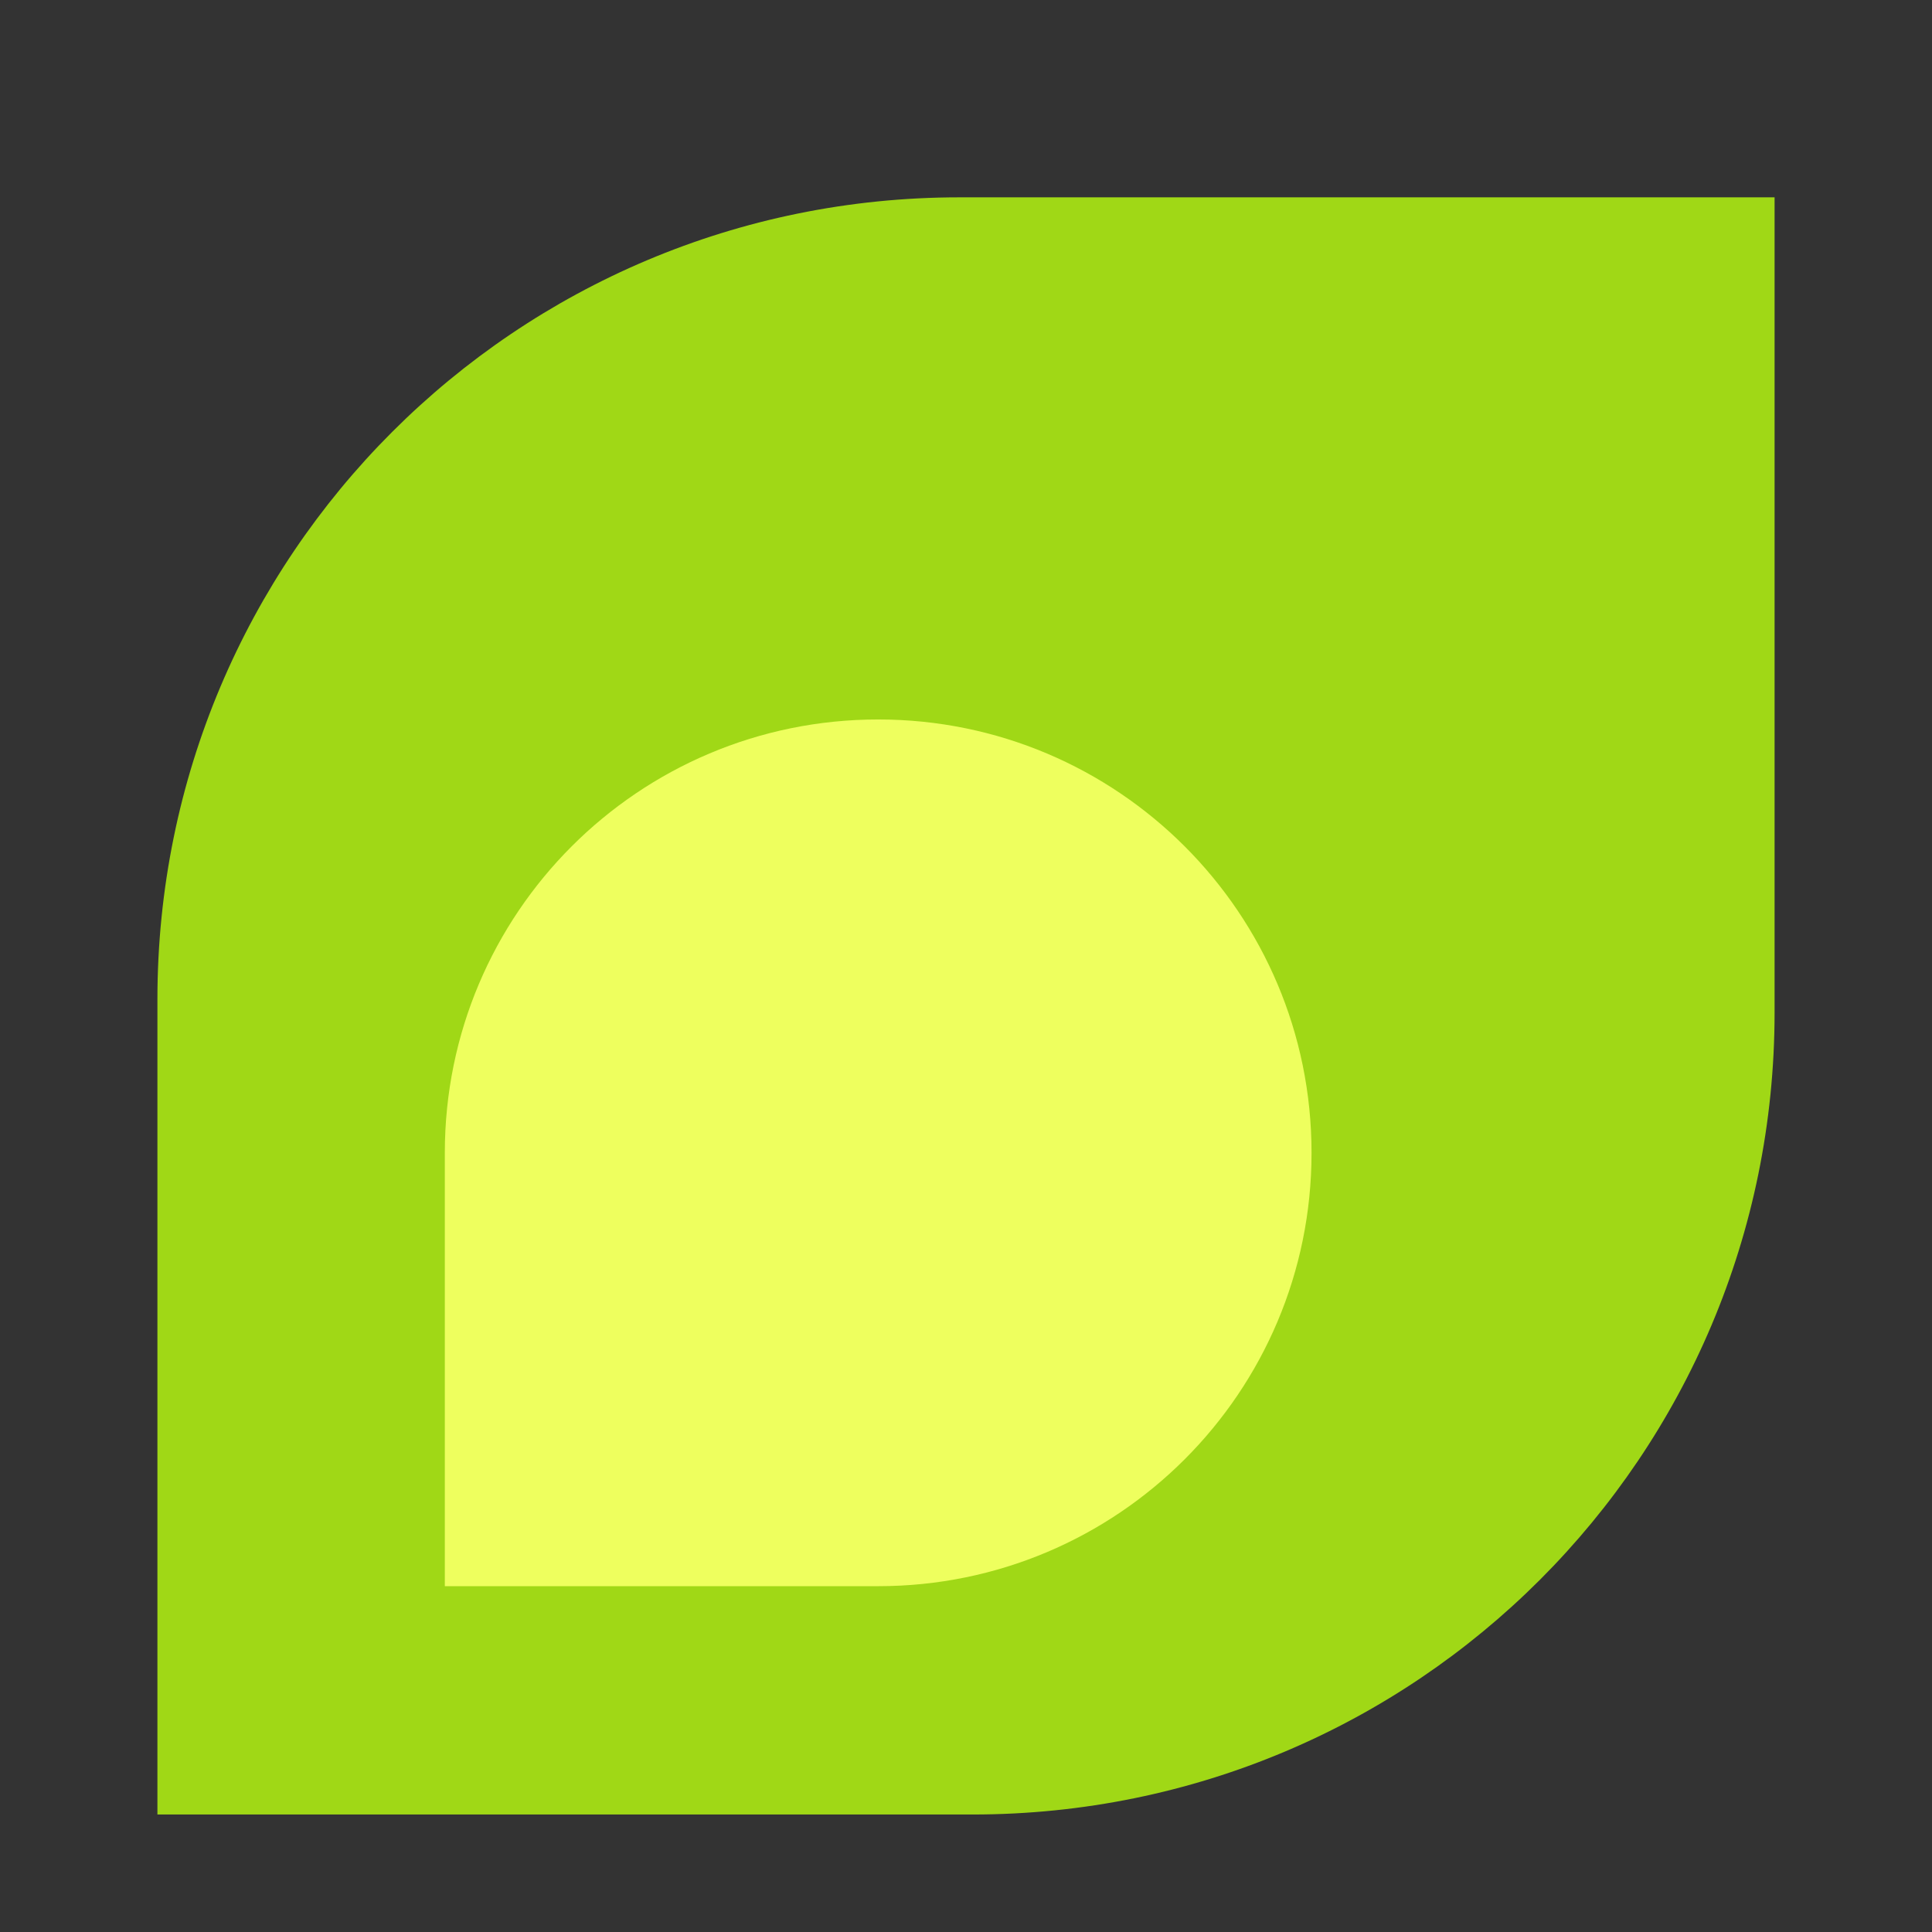 <?xml version="1.0" encoding="utf-8" ?>	<!-- Generator: Assembly 2.2 - http://assemblyapp.co -->	<svg version="1.1" xmlns="http://www.w3.org/2000/svg" xmlns:xlink="http://www.w3.org/1999/xlink" width="2048.00" height="2048.00" viewBox="0 0 2048.0 2048.0"><rect x="0" y="0" width="2048.0" height="2048.0" fill="#333333" stroke="none"/>		<g id="document" transform="matrix(1,0,0,1,1024.0,1024.0)">			<path d="M6.94,899.447 C477.149,899.447 857.133,519.463 857.133,49.254 L857.133,-814.819 L-6.94,-814.819 C-477.149,-814.819 -857.133,-434.835 -857.133,35.374 L-857.133,899.447 L6.94,899.447 Z " fill="#a0d816" fill-opacity="1.00" />			<path d="M-552.469,657.418 L-93.091,657.418 C160.776,657.418 366.288,451.906 366.288,198.039 C366.288,-55.828 160.776,-261.339 -93.091,-261.339 C-346.958,-261.339 -552.469,-55.828 -552.469,198.039 L-552.469,657.418 Z " fill="#eeff5e" fill-opacity="1.00" />		</g>	</svg>